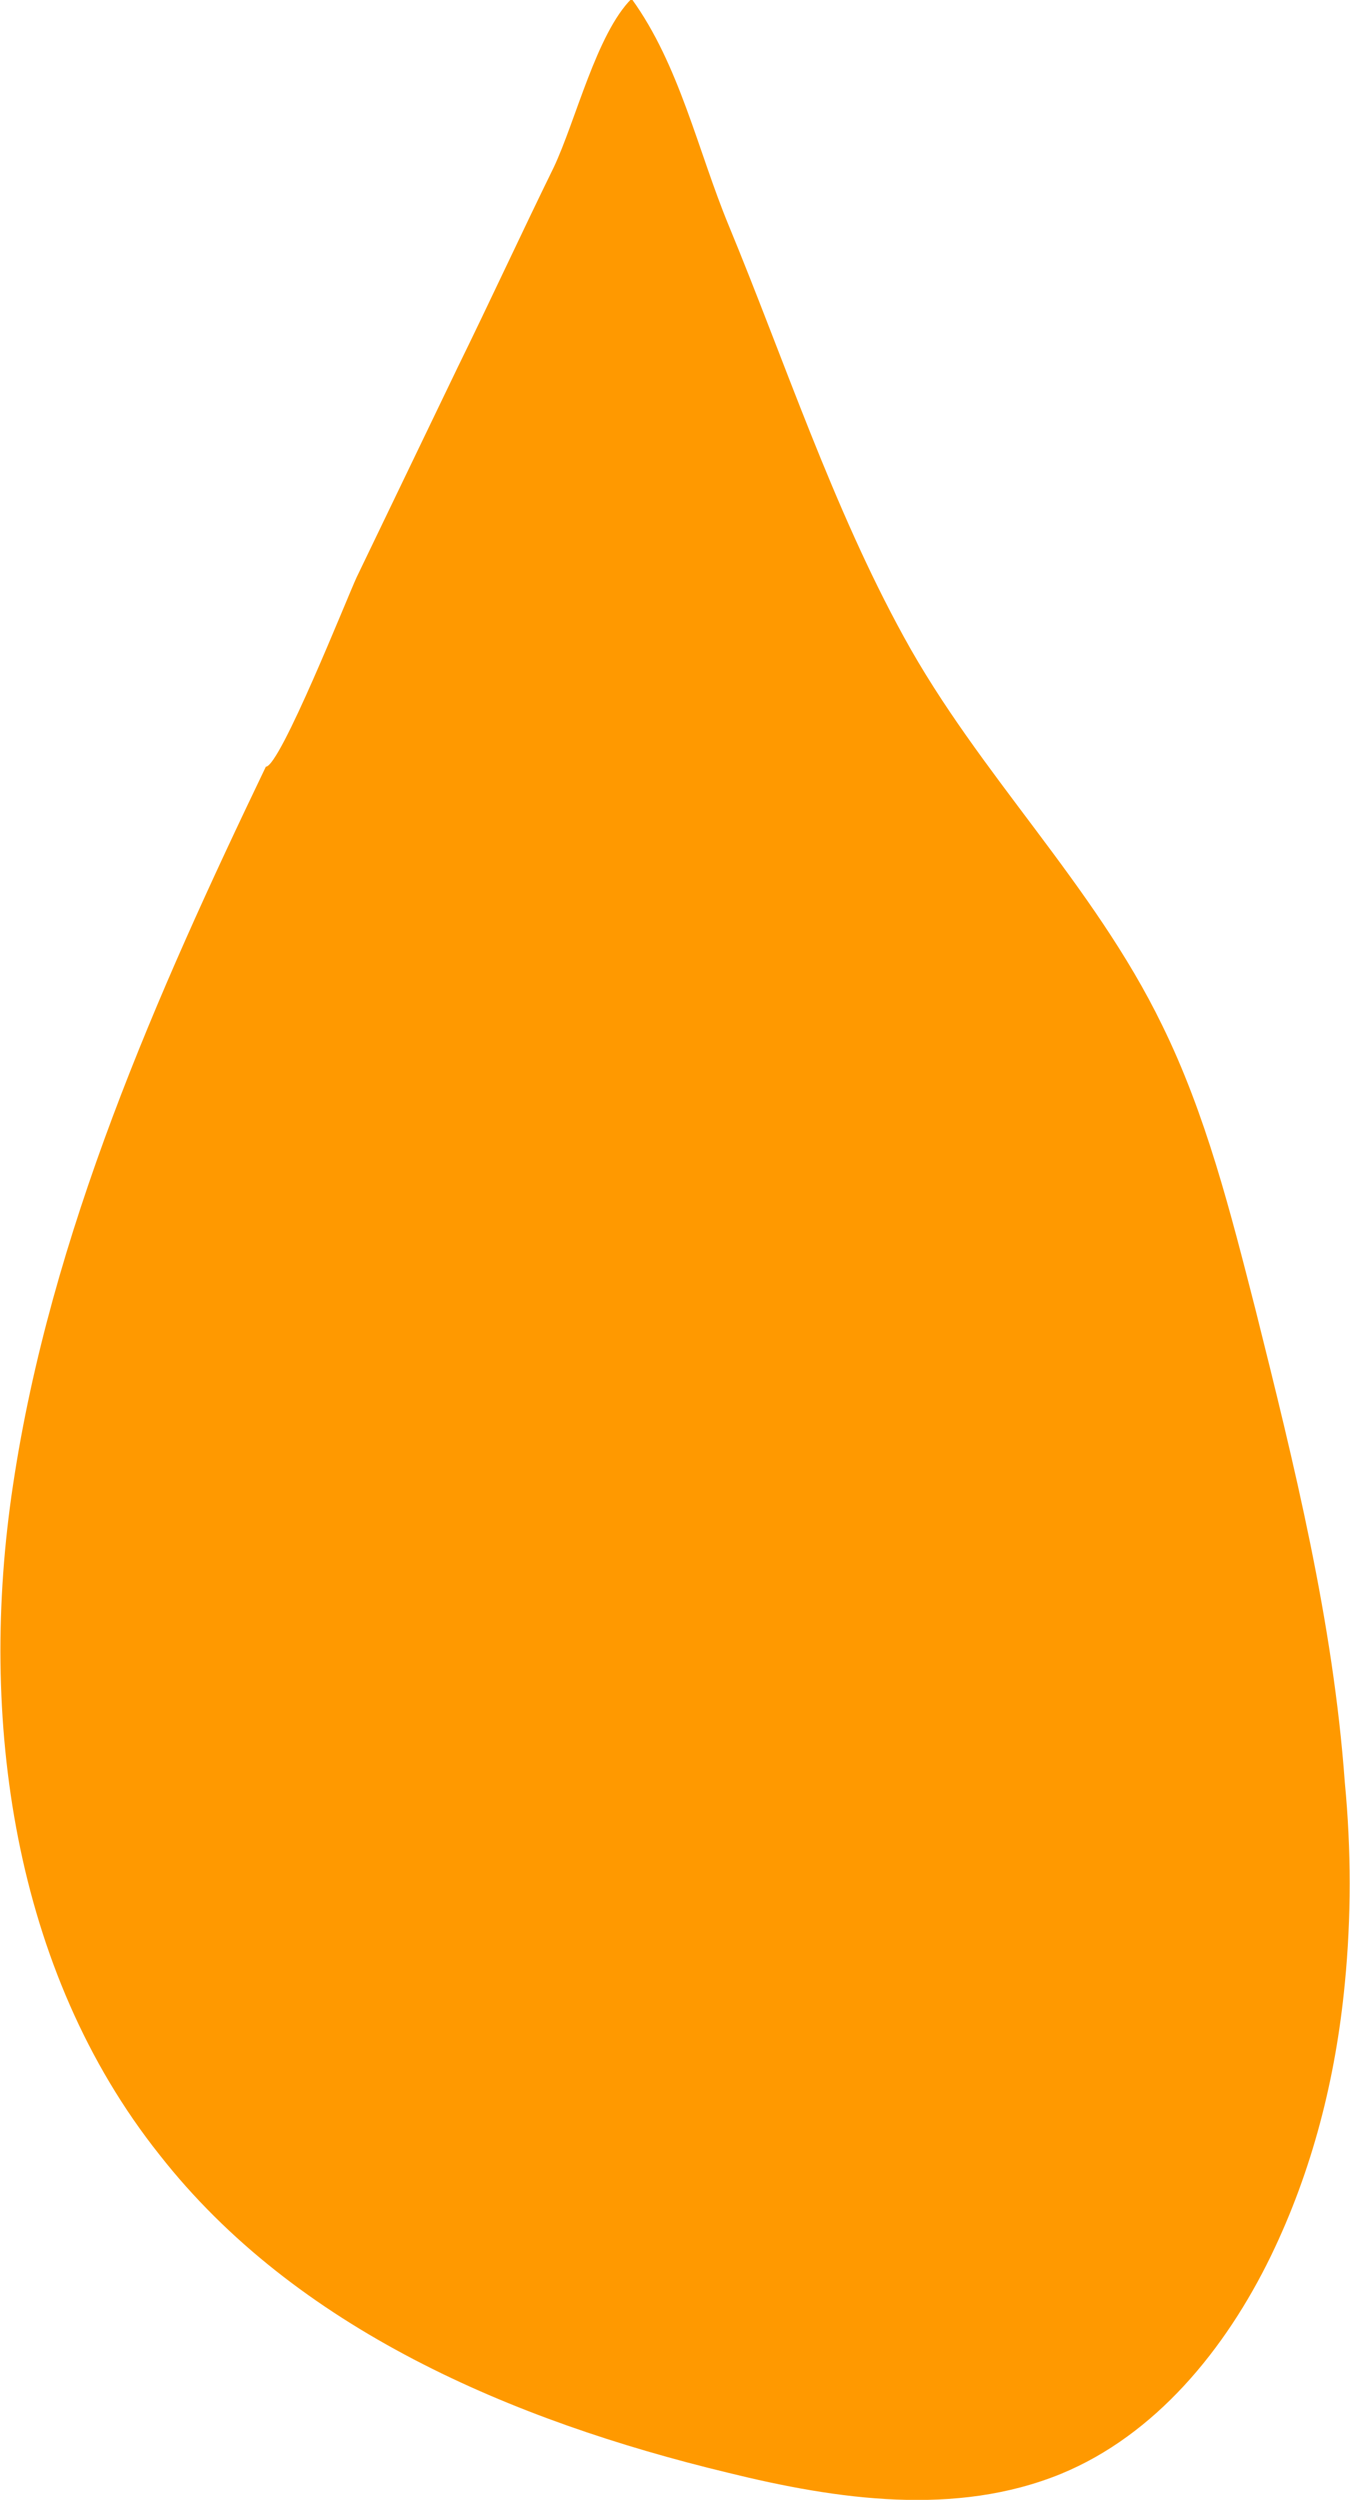 <svg xmlns="http://www.w3.org/2000/svg" xmlns:xlink="http://www.w3.org/1999/xlink" viewBox="0 0 104.1 192.7" style="enable-background:new 0 0 104.1 192.7;"><style>.st0{fill:#D172E0;}
.st1{fill:#EA1F27;}
.st2{fill:#F7EA2F;}
.st3{fill:#FF9900;}
.st4{fill:#66CC33;}
.st5{fill:#00AEEF;}
.st6{fill:#AAF4FF;}
.st7{fill:#F496C2;}
.st8{fill:#D8D8D8;}
.st9{fill:#FCCEB0;}
.st10{fill:#FFFFFF;}</style><g id="Layer_1"><path class="st3" d="M103.7 152.9c-.7 7.3-2.5 14.4-5.7 21-3.5 7.2-8.9 13.8-16.2 16.8-8.1 3.3-17.2 2-25.7-.1-16.6-4-33.3-11.1-43.8-24.5C1 151.9-1.7 132.4 1 114.5c2.9-19.4 11.1-37.9 19.5-55.4 1.1.0 6.3-13.1 7-14.6 2.6-5.4 5.2-10.8 7.8-16.2 2.5-5.1 4.9-10.3 7.4-15.4 1.7-3.6 3.3-10.3 6-13 3.7 5.1 5.1 11.7 7.5 17.5 4.3 10.4 8 21.7 13.5 31.7 5.8 10.6 14.6 19 19.9 29.9 3.4 6.9 5.3 14.5 7.2 21.9 3 12 6 24.1 6.9 36.5.5 5.2.5 10.4.0 15.5z"/></g><g id="Layer_2"/></svg>